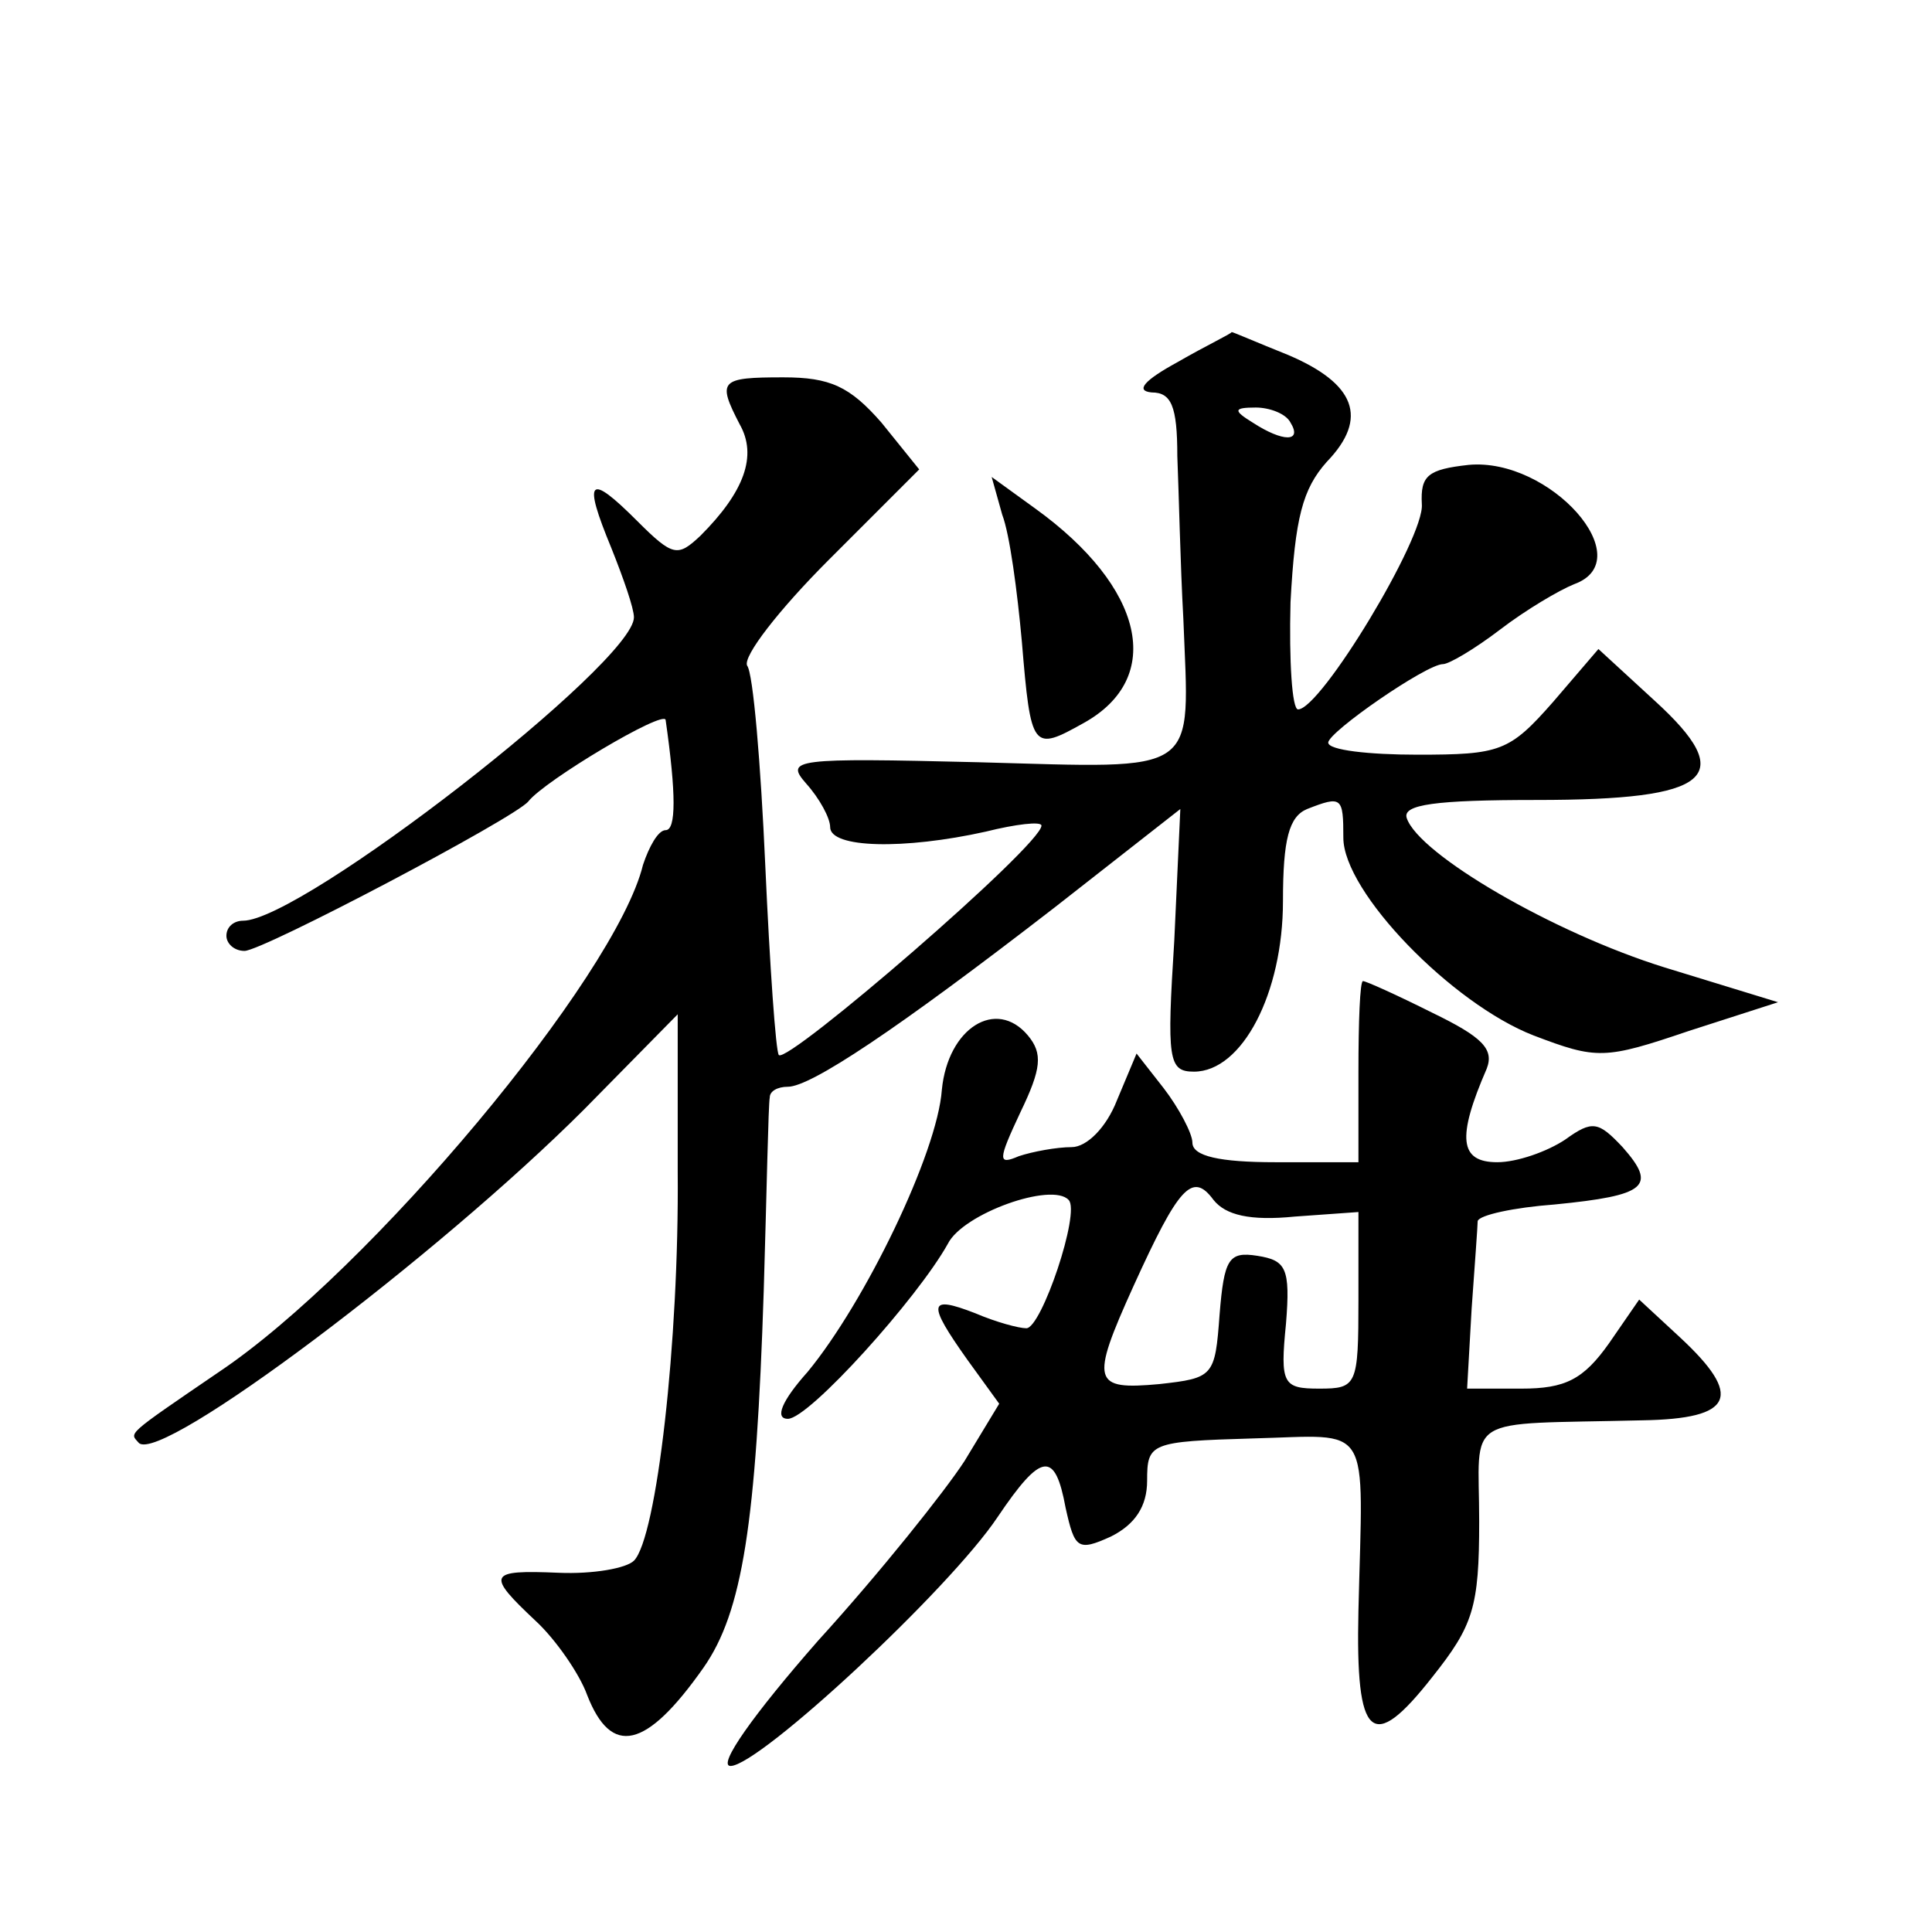 <?xml version="1.0" standalone="no"?>
<!DOCTYPE svg PUBLIC "-//W3C//DTD SVG 20010904//EN"
 "http://www.w3.org/TR/2001/REC-SVG-20010904/DTD/svg10.dtd">
<svg version="1.0" xmlns="http://www.w3.org/2000/svg"
 width="128pt" height="128pt" viewBox="0 0 128 128"
 preserveAspectRatio="xMidYMid meet">
<g transform="translate(0,128) scale(0.1,-0.1)"
fill="#0" stroke="none">
<path d="M780 1040 c-22 -12 -28 -19 -17 -20 13 0 17 -9 17 -42 1 -24 2 -72 4 -108
4 -105 13 -99 -136 -95 -122 3 -128 2 -114 -14 9 -10 16 -23 16 -29 0 -14 49 -15
103 -3 20 5 37 7 37 4 0 -13 -168 -158 -174 -152 -2 2 -6 59 -9 126 -3 67 -8 127
-12 132 -3 6 21 37 54 70 l60 60 -25 31 c-21 24 -34 30 -65 30 -42 0 -44 -2 -29
-31 12 -21 3 -45 -26 -74 -15 -14 -18 -14 -42 10 -32 32 -36 28 -17 -18 8 -20 15
-40 15 -46 0 -30 -220 -201 -259 -201 -6 0 -11 -4 -11 -10 0 -5 5 -10 12 -10 12
0 179 88 188 99 11 14 90 61 91 54 7 -49 7 -73 0 -73 -5 0 -11 -11 -15 -23 -18
-74 -181 -269 -281 -336 -63 -43 -59 -40 -53 -47 15 -14 198 124 295 221 l62 63
0 -104 c1 -113 -14 -243 -29 -258 -5 -5 -27 -9 -50 -8 -47 2 -48 -1 -15 -32 13
-12 29 -35 34 -49 16 -41 39 -36 77 18 26 37 35 96 40 250 2 66 3 123 4 128 0 4
5 7 12 7 15 0 71 37 177 119 l83 65 -4 -87 c-5 -79 -4 -87 13 -87 32 0 59 52 59
113 0 41 4 56 16 61 23 9 24 8 24 -19 0 -36 72 -110 126 -131 42 -16 47 -16 103
3 l59 19 -75 23 c-74 23 -163 75 -171 99 -3 9 19 12 86 12 116 0 134 15 78 66 l-37
34 -30 -35 c-29 -33 -35 -35 -90 -35 -32 0 -59 3 -59 8 0 7 65 52 76 52 4 0 21
10 38 23 17 13 39 26 49 30 44 16 -16 84 -70 79 -27 -3 -32 -7 -31 -26 2 -22 -67
-136 -82 -136 -4 0 -6 32 -5 71 3 56 8 75 24 93 28 29 19 52 -26 71 -20 8 -36 15
-37 15 0 -1 -17 -9 -36 -20z m75 -40 c8 -13 -5 -13 -25 0 -13 8 -13 10 2 10 9 0
20 -4 23 -10z M664 939 c5 -13 10 -51 13 -84 6 -72 7 -73 41 -54 54 30 40 90 -32
142 l-29 21 7 -25z M900 570 l0 -60 -55 0 c-37 0 -55 4 -55 13 0 6 -9 23 -19 36
l-18 23 -13 -31 c-7 -18 -20 -31 -30 -31 -10 0 -26 -3 -35 -6 -14 -6 -14 -3 1 29
14 29 15 39 5 51 -21 25 -53 5 -57 -36 -3 -42 -51 -141 -89 -187 -17 -19 -22 -31
-13 -31 14 0 86 80 106 116 10 20 69 41 80 29 8 -8 -18 -85 -28 -85 -5 0 -20 4
-34 10 -31 12 -32 7 -5 -31 l21 -29 -23 -38 c-13 -20 -56 -74 -97 -119 -43 -49
-67 -83 -58 -83 19 0 145 117 177 165 29 43 38 44 45 6 6 -27 8 -29 30 -19 16 8
24 20 24 37 0 25 2 26 70 28 80 2 73 13 70 -114 -2 -86 9 -95 49 -44 27 34 31 46
31 103 0 72 -13 64 108 67 61 1 67 16 25 55 l-27 25 -20 -29 c-17 -24 -29 -30 -58
-30 l-36 0 3 53 c2 28 4 55 4 58 1 4 24 9 51 11 61 6 68 12 45 38 -16 17 -20 18
-38 5 -12 -8 -32 -15 -45 -15 -25 0 -27 16 -7 62 5 13 -3 21 -36 37 -24 12 -44
21 -46 21 -2 0 -3 -27 -3 -60z m-42 -96 l42 3 0 -58 c0 -57 -1 -59 -26 -59 -24
0 -26 3 -22 43 3 37 0 42 -19 45 -19 3 -22 -2 -25 -39 -3 -41 -4 -42 -40 -46 -44
-4 -46 1 -17 65 30 66 39 76 53 57 8 -10 24 -14 54 -11z"/>
</g>
</svg>
